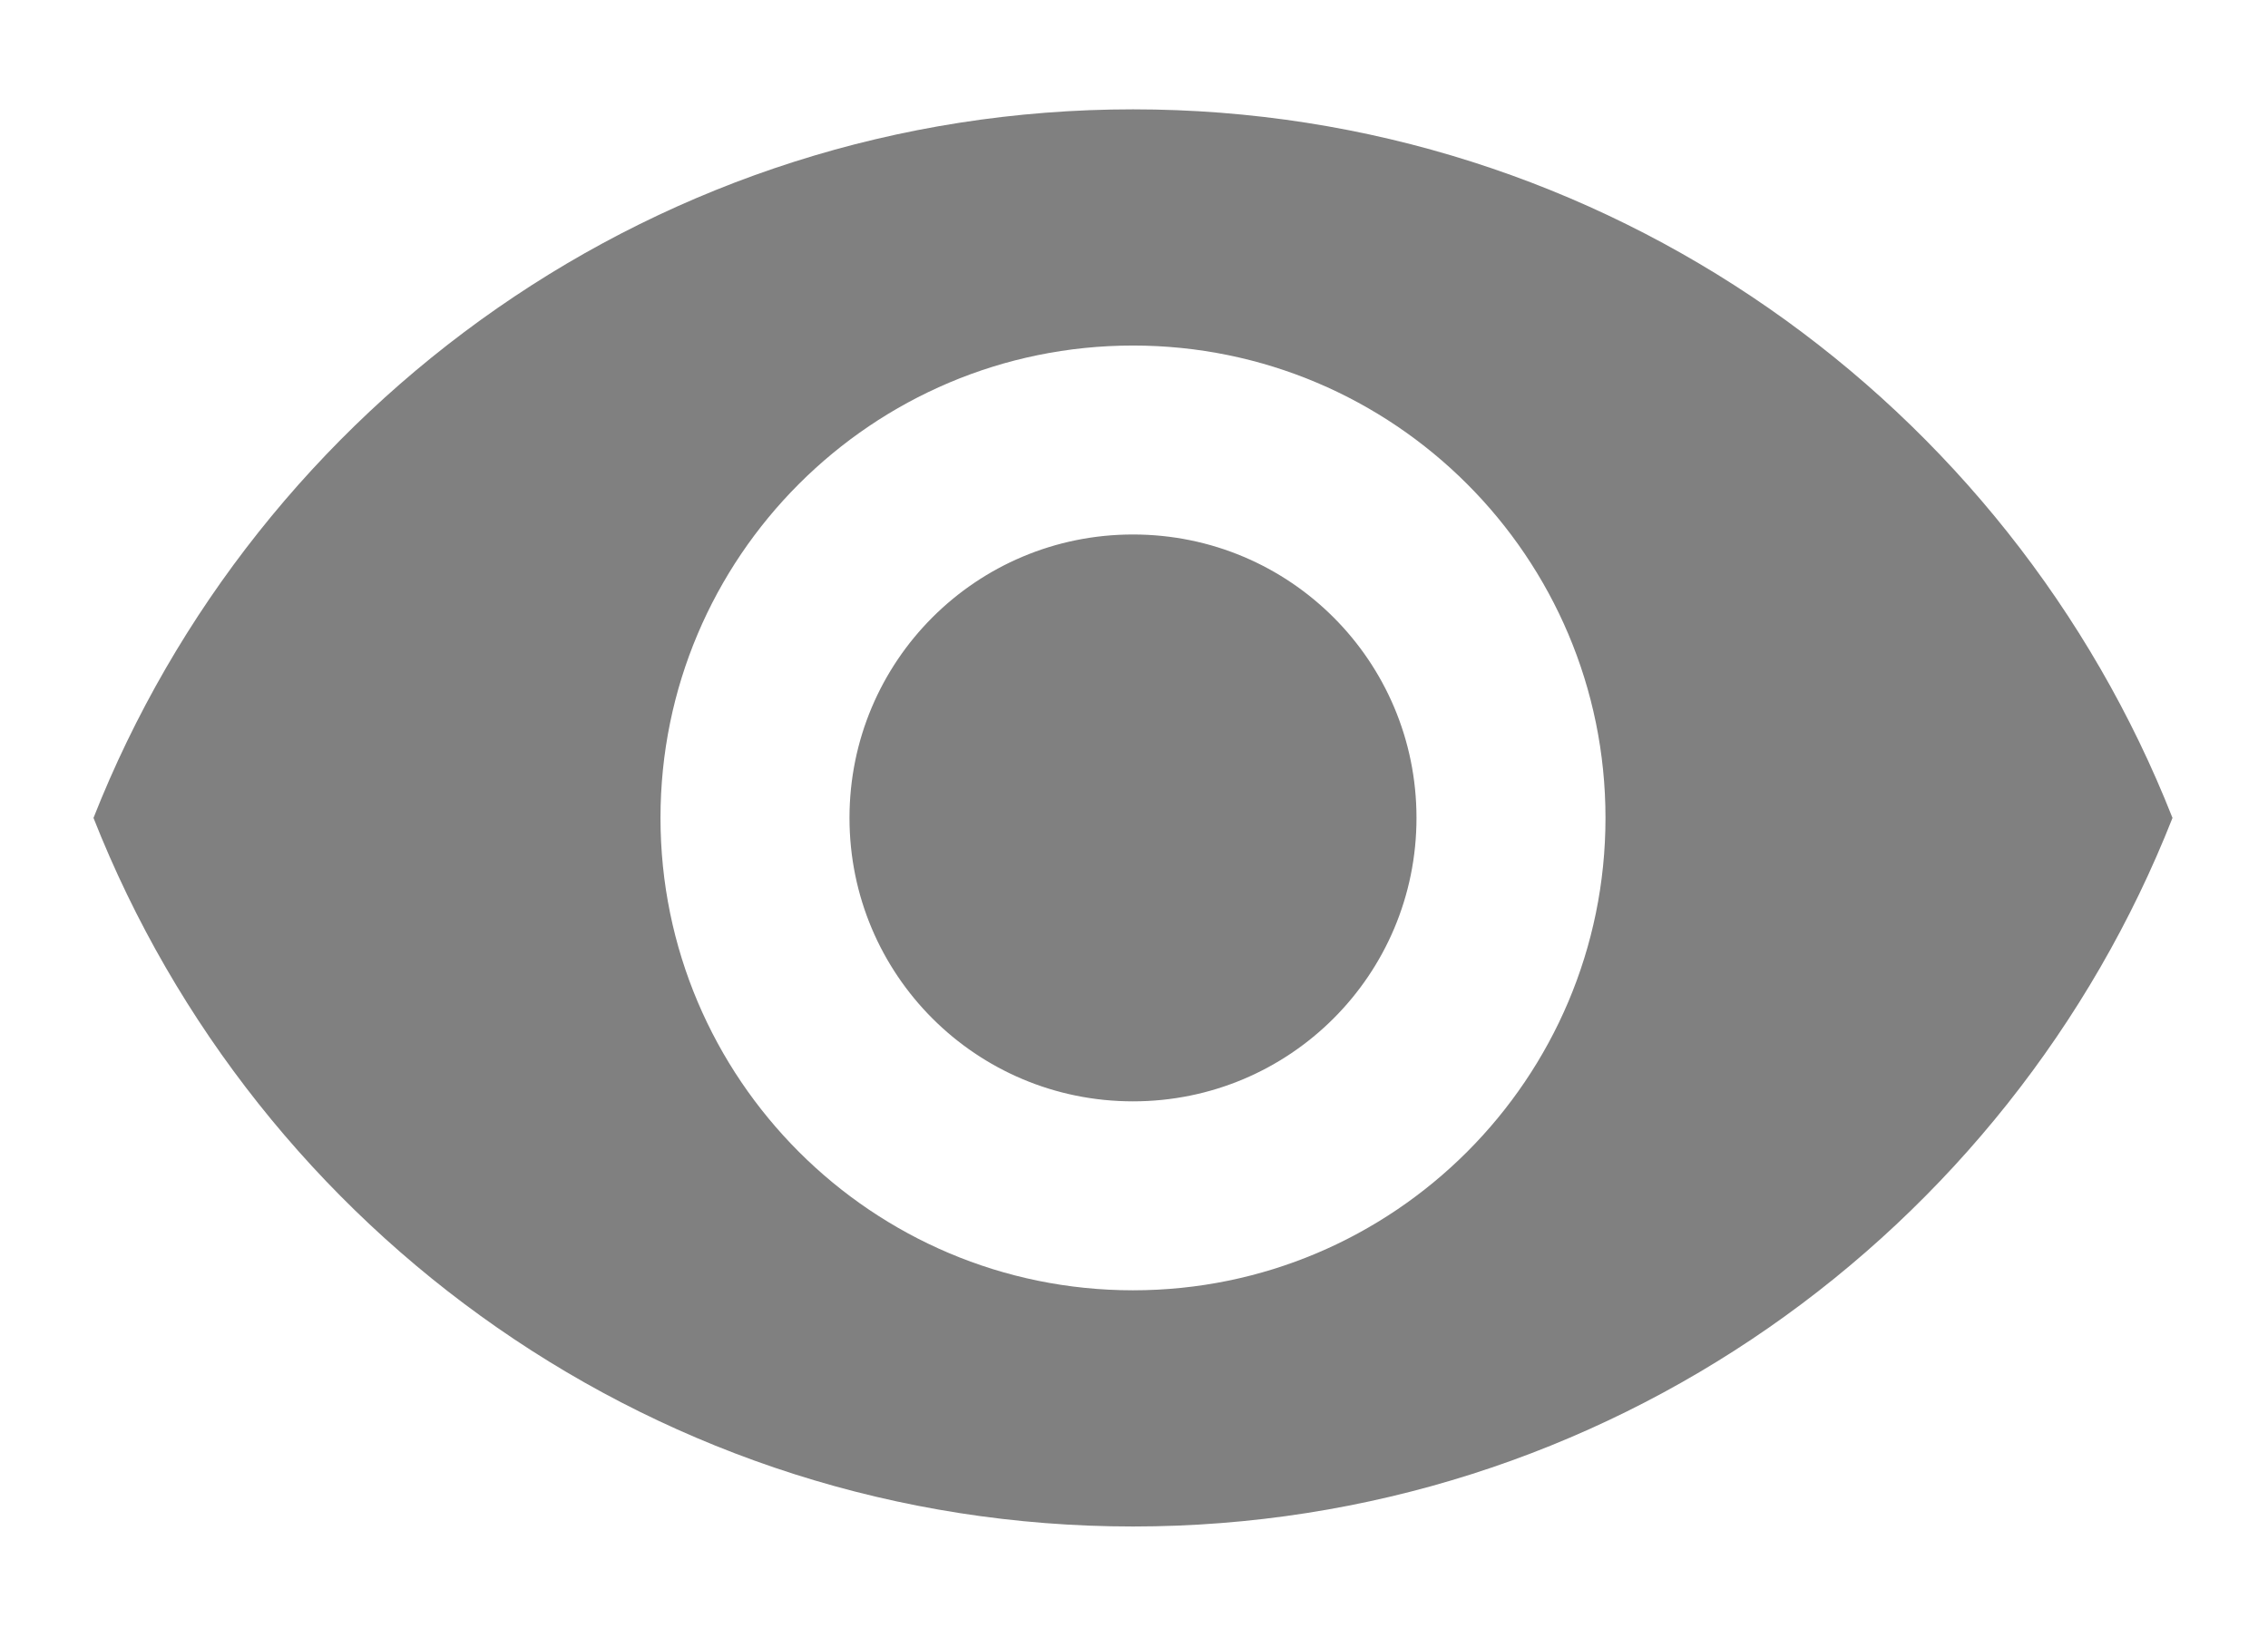 <svg width="18" height="13" viewBox="0 0 18 13" fill="none" xmlns="http://www.w3.org/2000/svg">
<path d="M8.992 0.868C5.242 0.868 2.04 3.201 0.742 6.493C2.04 9.786 5.242 12.118 8.992 12.118C12.742 12.118 15.945 9.786 17.242 6.493C15.945 3.201 12.742 0.868 8.992 0.868ZM8.992 10.243C6.922 10.243 5.242 8.563 5.242 6.493C5.242 4.423 6.922 2.743 8.992 2.743C11.062 2.743 12.742 4.423 12.742 6.493C12.742 8.563 11.062 10.243 8.992 10.243ZM8.992 4.243C7.747 4.243 6.742 5.248 6.742 6.493C6.742 7.738 7.747 8.743 8.992 8.743C10.237 8.743 11.242 7.738 11.242 6.493C11.242 5.248 10.237 4.243 8.992 4.243Z" fill="#808080"/>
</svg>
